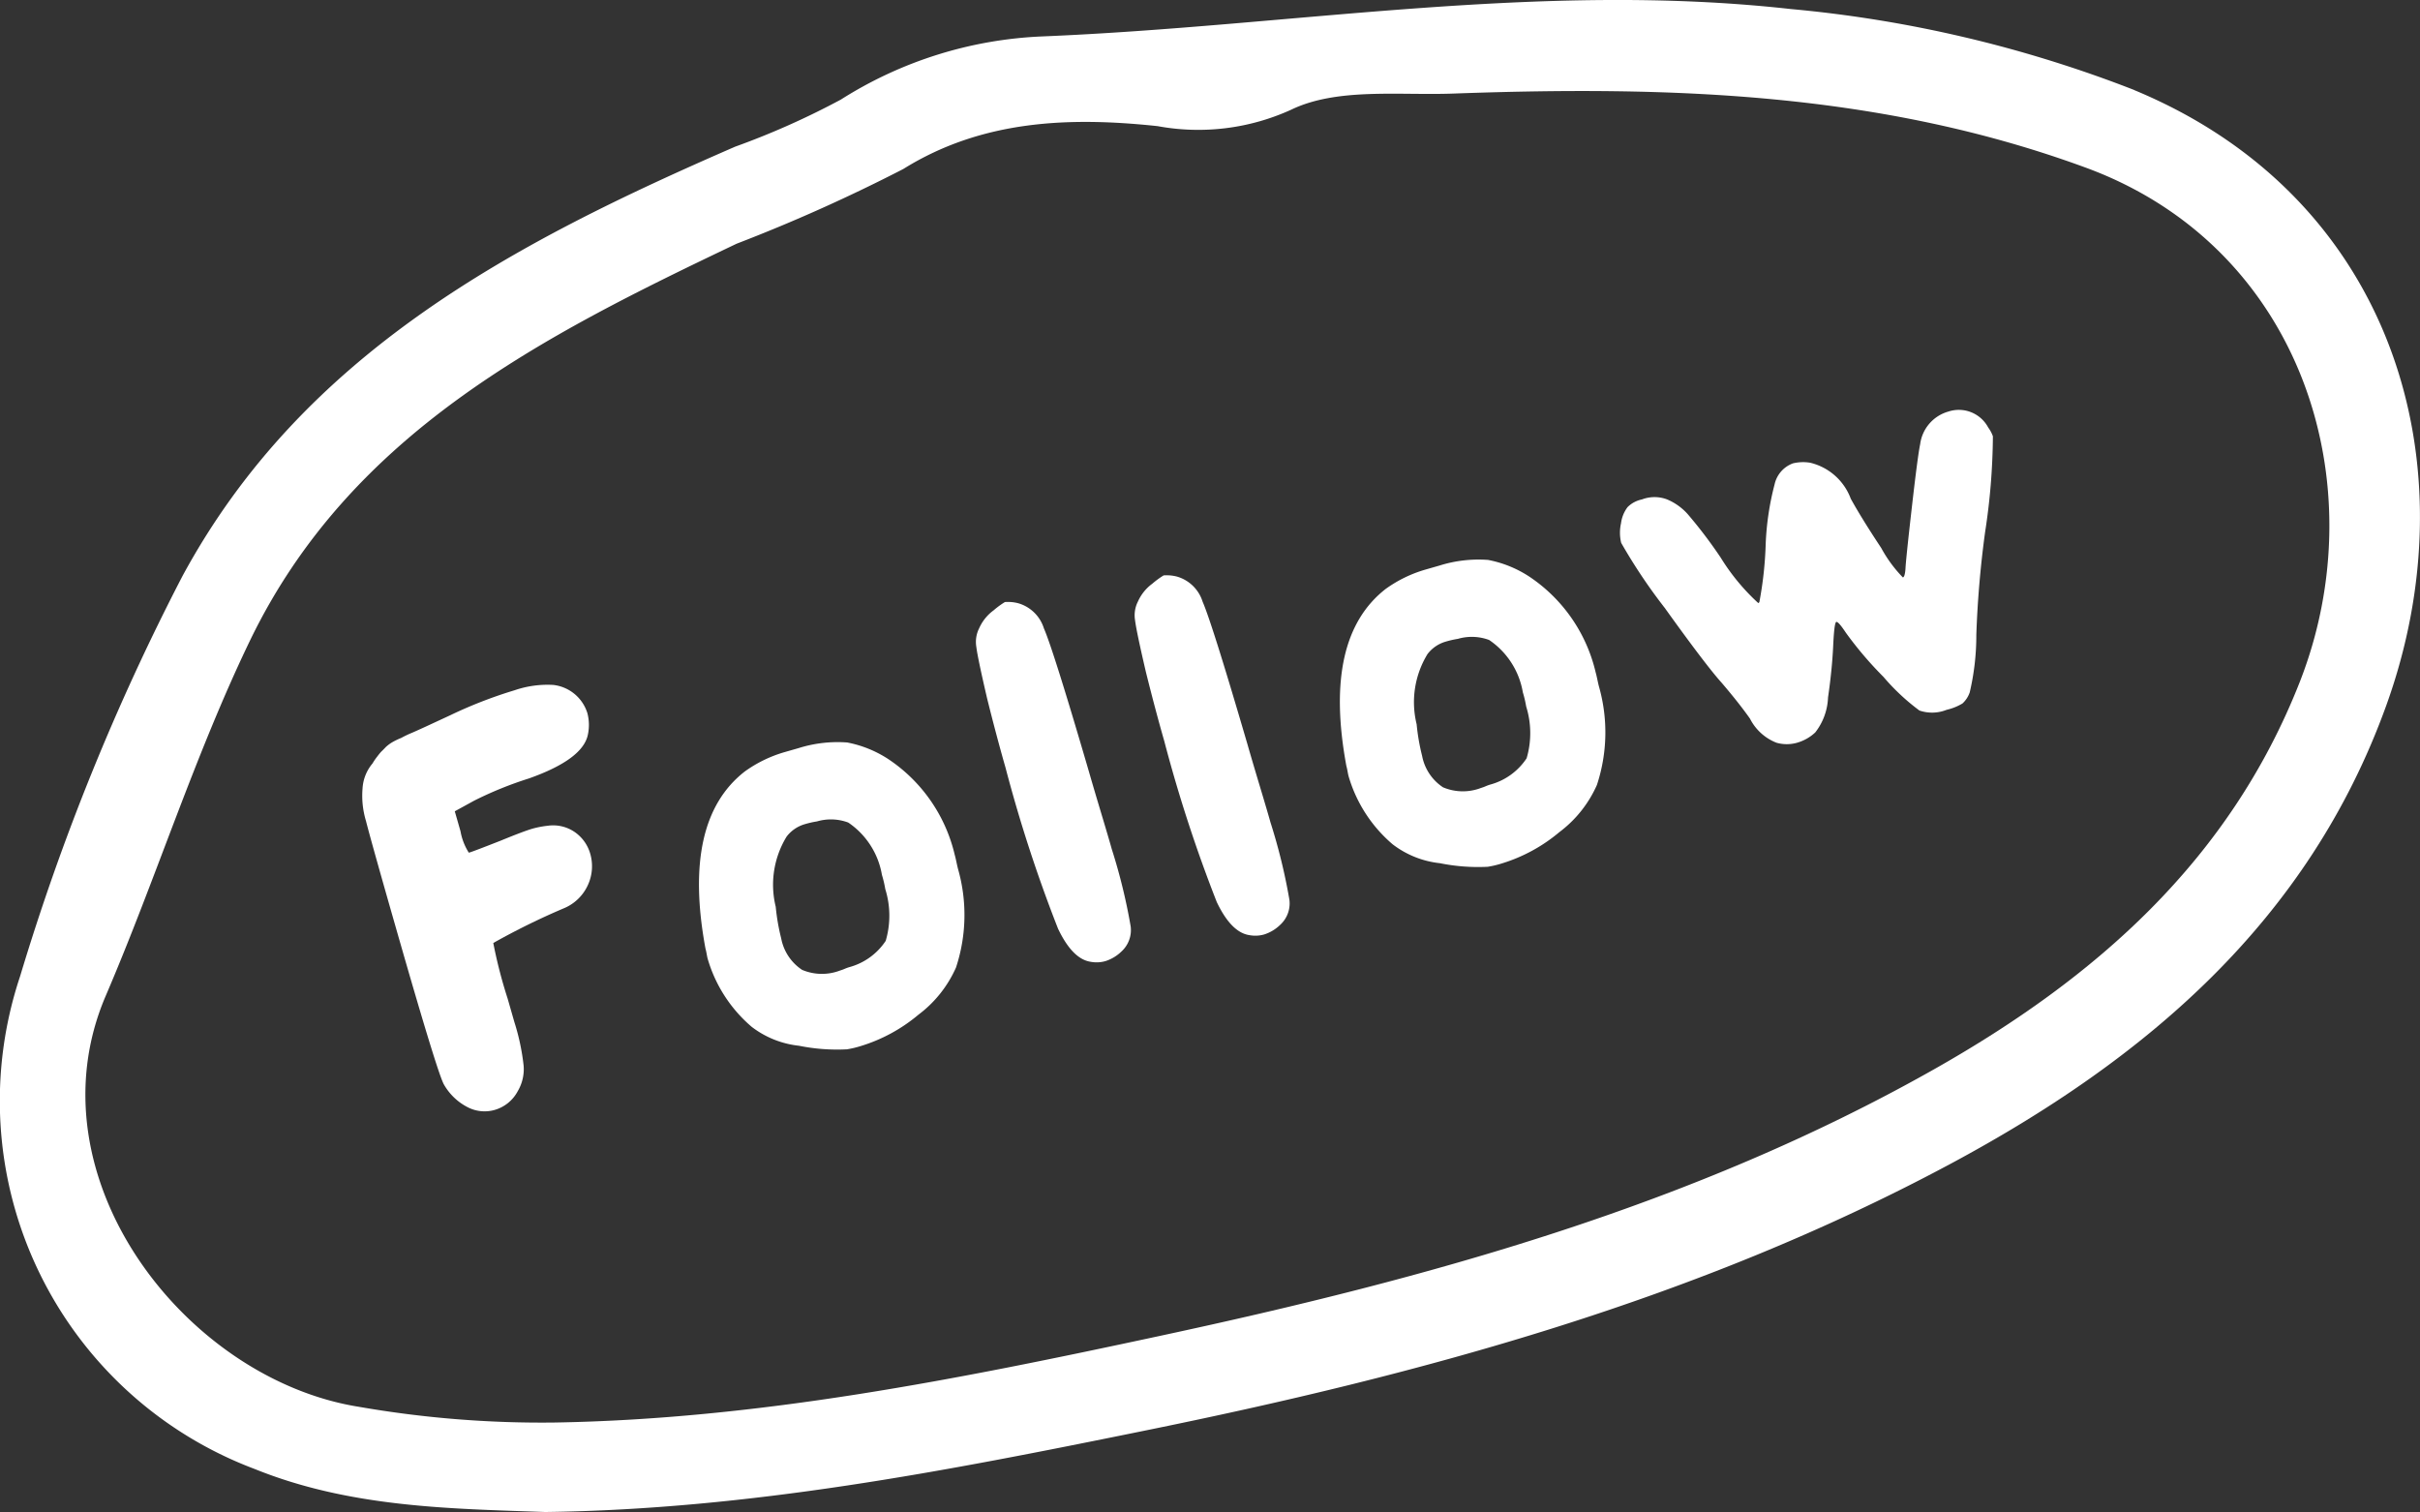 <svg xmlns="http://www.w3.org/2000/svg" width="77.085" height="48.163" viewBox="0 0 77.085 48.163">
  <rect x="0" y="0" width="77.085" height="48.163" fill="#333333" stroke="none"/>
  <g id="Group_3" data-name="Group 3" transform="translate(-47.169 -30.635)">
    <path id="Path_1" data-name="Path 1" d="M3.532.2A14.273,14.273,0,0,1,5.717,0,3.228,3.228,0,0,1,6.953.177a1.288,1.288,0,0,1,.795,1.17,1.489,1.489,0,0,1-.177.662q-.375.706-2.185.817a11.779,11.779,0,0,0-1.876.2l-.684.155v.662a1.892,1.892,0,0,0,.066.728h.044q.11,0,1.037-.088.795-.088,1.082-.088a2.972,2.972,0,0,1,.486.044,1.215,1.215,0,0,1,.784.441,1.258,1.258,0,0,1,.276.795,1.432,1.432,0,0,1-.342.927,1.449,1.449,0,0,1-.96.508,22.641,22.641,0,0,0-2.45.441A15.107,15.107,0,0,0,2.8,9.381v.773a7.107,7.107,0,0,1-.1,1.424A1.377,1.377,0,0,1,2.3,12.3a1.208,1.208,0,0,1-.883.375,1.171,1.171,0,0,1-.806-.331,1.831,1.831,0,0,1-.519-.905Q0,10.993,0,6.578,0,3.4.022,2.7A2.772,2.772,0,0,1,.2,1.678,1.361,1.361,0,0,1,.728.993a1.936,1.936,0,0,1,.2-.166Q1.06.728,1.115.7T1.28.607A1.255,1.255,0,0,1,1.512.519a2.172,2.172,0,0,1,.32-.055A3.256,3.256,0,0,1,2.218.4q.32-.044.673-.1Z" transform="translate(58.062 54.199) rotate(-16)" fill="#fff"/>
    <path id="Path_2" data-name="Path 2" d="M5.5,2.715a1.582,1.582,0,0,0-.949-.309,2.907,2.907,0,0,0-.4-.022,1.118,1.118,0,0,0-.662.221,2.939,2.939,0,0,0-.949,2.053,6.677,6.677,0,0,0-.11,1.015,1.545,1.545,0,0,0,.364,1.148,1.618,1.618,0,0,0,1.159.353,1.266,1.266,0,0,0,.155-.011,1.266,1.266,0,0,1,.155-.011,2.024,2.024,0,0,0,1.346-.486,2.842,2.842,0,0,0,.441-1.589,3.567,3.567,0,0,0,.022-.464A2.523,2.523,0,0,0,5.5,2.715ZM2.781.243A4.131,4.131,0,0,1,4.172,0h.464A4.146,4.146,0,0,1,6.17.254a3.645,3.645,0,0,1,1.115.872,5.048,5.048,0,0,1,1.192,3.51q0,.088-.011.243T8.454,5.1a5.342,5.342,0,0,1-.927,3A3.8,3.8,0,0,1,5.96,9.216a5.213,5.213,0,0,1-2.053.453,3.045,3.045,0,0,1-.441-.022,6.133,6.133,0,0,1-1.435-.53,3,3,0,0,1-1.28-.993A4.5,4.5,0,0,1,0,5.651Q0,5.607.011,5.5T.022,5.32Q.419,1.192,2.781.243Z" transform="translate(68.153 55.742) rotate(-16)" fill="#fff"/>
    <path id="Path_6" data-name="Path 6" d="M5.5,2.715a1.582,1.582,0,0,0-.949-.309,2.907,2.907,0,0,0-.4-.022,1.118,1.118,0,0,0-.662.221,2.939,2.939,0,0,0-.949,2.053,6.677,6.677,0,0,0-.11,1.015,1.545,1.545,0,0,0,.364,1.148,1.618,1.618,0,0,0,1.159.353,1.266,1.266,0,0,0,.155-.011,1.266,1.266,0,0,1,.155-.011,2.024,2.024,0,0,0,1.346-.486,2.842,2.842,0,0,0,.441-1.589,3.567,3.567,0,0,0,.022-.464A2.523,2.523,0,0,0,5.5,2.715ZM2.781.243A4.131,4.131,0,0,1,4.172,0h.464A4.146,4.146,0,0,1,6.17.254a3.645,3.645,0,0,1,1.115.872,5.048,5.048,0,0,1,1.192,3.51q0,.088-.011.243T8.454,5.1a5.342,5.342,0,0,1-.927,3A3.8,3.8,0,0,1,5.96,9.216a5.213,5.213,0,0,1-2.053.453,3.045,3.045,0,0,1-.441-.022,6.133,6.133,0,0,1-1.435-.53,3,3,0,0,1-1.28-.993A4.5,4.5,0,0,1,0,5.651Q0,5.607.011,5.5T.022,5.32Q.419,1.192,2.781.243Z" transform="translate(88.568 49.927) rotate(-16)" fill="#fff"/>
    <path id="Path_4" data-name="Path 4" d="M.508.11A.9.9,0,0,1,1.015,0a1.127,1.127,0,0,1,.773.221,1.831,1.831,0,0,1,.5.629,14.93,14.93,0,0,1,.629,1.622,6.778,6.778,0,0,0,.751,1.722.064.064,0,0,0,.044-.022A11.832,11.832,0,0,0,4.415,2.45,8.856,8.856,0,0,1,5.209.706.925.925,0,0,1,5.96.221a1.39,1.39,0,0,1,.53.132A1.833,1.833,0,0,1,7.417,1.81q.155.684.5,1.777A4.244,4.244,0,0,0,8.322,4.68q.066,0,.155-.243.088-.265.728-1.81T10.021.751A1.246,1.246,0,0,1,11.169,0a1.06,1.06,0,0,1,1.082.839,1.059,1.059,0,0,1,.066.309,20.777,20.777,0,0,1-1.082,2.87,32.417,32.417,0,0,0-1.17,3.068,7.894,7.894,0,0,1-.706,1.7.853.853,0,0,1-.32.276,1.748,1.748,0,0,1-.541.055A1.246,1.246,0,0,1,7.66,8.9a6.855,6.855,0,0,1-.806-1.346,11.725,11.725,0,0,1-.762-1.678q-.132-.419-.2-.419t-.309.717q-.243.717-.607,1.523a1.923,1.923,0,0,1-.7.96,1.415,1.415,0,0,1-.64.155A1.2,1.2,0,0,1,3,8.631a1.6,1.6,0,0,1-.6-.971q-.2-.574-.552-1.346Q1.523,5.651.762,3.521A17.482,17.482,0,0,1,0,1.148a1.357,1.357,0,0,1,.166-.6A1.078,1.078,0,0,1,.508.11Z" transform="translate(98.493 46.824) rotate(-16)" fill="#fff"/>
    <path id="Path_3" data-name="Path 3" d="M1.015.155A2.735,2.735,0,0,1,1.435,0a1.3,1.3,0,0,1,.4.155,1.207,1.207,0,0,1,.563.993q.1.751.121,4.768,0,.552.011,1.413T2.538,8.5a18.225,18.225,0,0,1-.1,2.538.923.923,0,0,1-.5.684,1.294,1.294,0,0,1-.574.155,1.023,1.023,0,0,1-.464-.11q-.53-.243-.706-1.3A45.791,45.791,0,0,1,0,5.077Q0,4.039.044,2.8.11,1.479.166,1.126A.967.967,0,0,1,.419.574,1.422,1.422,0,0,1,1.015.155Z" transform="translate(82.855 49.359) rotate(-16)" fill="#fff"/>
    <path id="Path_5" data-name="Path 5" d="M1.015.155A2.735,2.735,0,0,1,1.435,0a1.3,1.3,0,0,1,.4.155,1.207,1.207,0,0,1,.563.993q.1.751.121,4.768,0,.552.011,1.413T2.538,8.5a18.225,18.225,0,0,1-.1,2.538.923.923,0,0,1-.5.684,1.294,1.294,0,0,1-.574.155,1.023,1.023,0,0,1-.464-.11q-.53-.243-.706-1.3A45.791,45.791,0,0,1,0,5.077Q0,4.039.044,2.8.11,1.479.166,1.126A.967.967,0,0,1,.419.574,1.422,1.422,0,0,1,1.015.155Z" transform="translate(77.799 50.208) rotate(-16)" fill="#fff"/>
    <path id="Button_outline_follow" data-name="Button outline_follow" d="M67.972,2.866A40.1,40.1,0,0,0,57.03.286c-8-.894-15.9.546-23.843.872A12.976,12.976,0,0,0,26.771,3.17a25.1,25.1,0,0,1-3.366,1.5C16.368,7.729,9.653,11.229,5.8,18.346A73.894,73.894,0,0,0,.626,31.1,12.526,12.526,0,0,0,8.1,46.791c3.029,1.225,6.2,1.263,9.257,1.37,6.523-.085,12.767-1.306,19.006-2.574,8.925-1.809,17.669-4.185,25.748-8.513,6.207-3.328,11.4-7.716,13.885-14.6,2.75-7.615.273-16.165-8.026-19.606Zm5.27,18.856C71,27.426,66.72,31.161,61.589,34.061c-7.7,4.35-16.133,6.662-24.7,8.5-6.351,1.364-12.725,2.643-19.257,2.75a33.983,33.983,0,0,1-6.207-.5C5.892,43.934.89,37.486,3.351,31.728c1.605-3.74,2.825-7.646,4.6-11.328,3.2-6.613,9.316-9.69,15.5-12.639A53.553,53.553,0,0,0,28.762,5.38c2.509-1.563,5.292-1.664,8.1-1.364a7.134,7.134,0,0,0,4.254-.524c1.466-.707,3.43-.449,5.174-.514,6.838-.246,13.586-.054,20.162,2.37,6.865,2.536,9.251,10.091,6.79,16.374Z" transform="translate(47.182 30.637)" fill="#fff"/>
  </g>
</svg>
